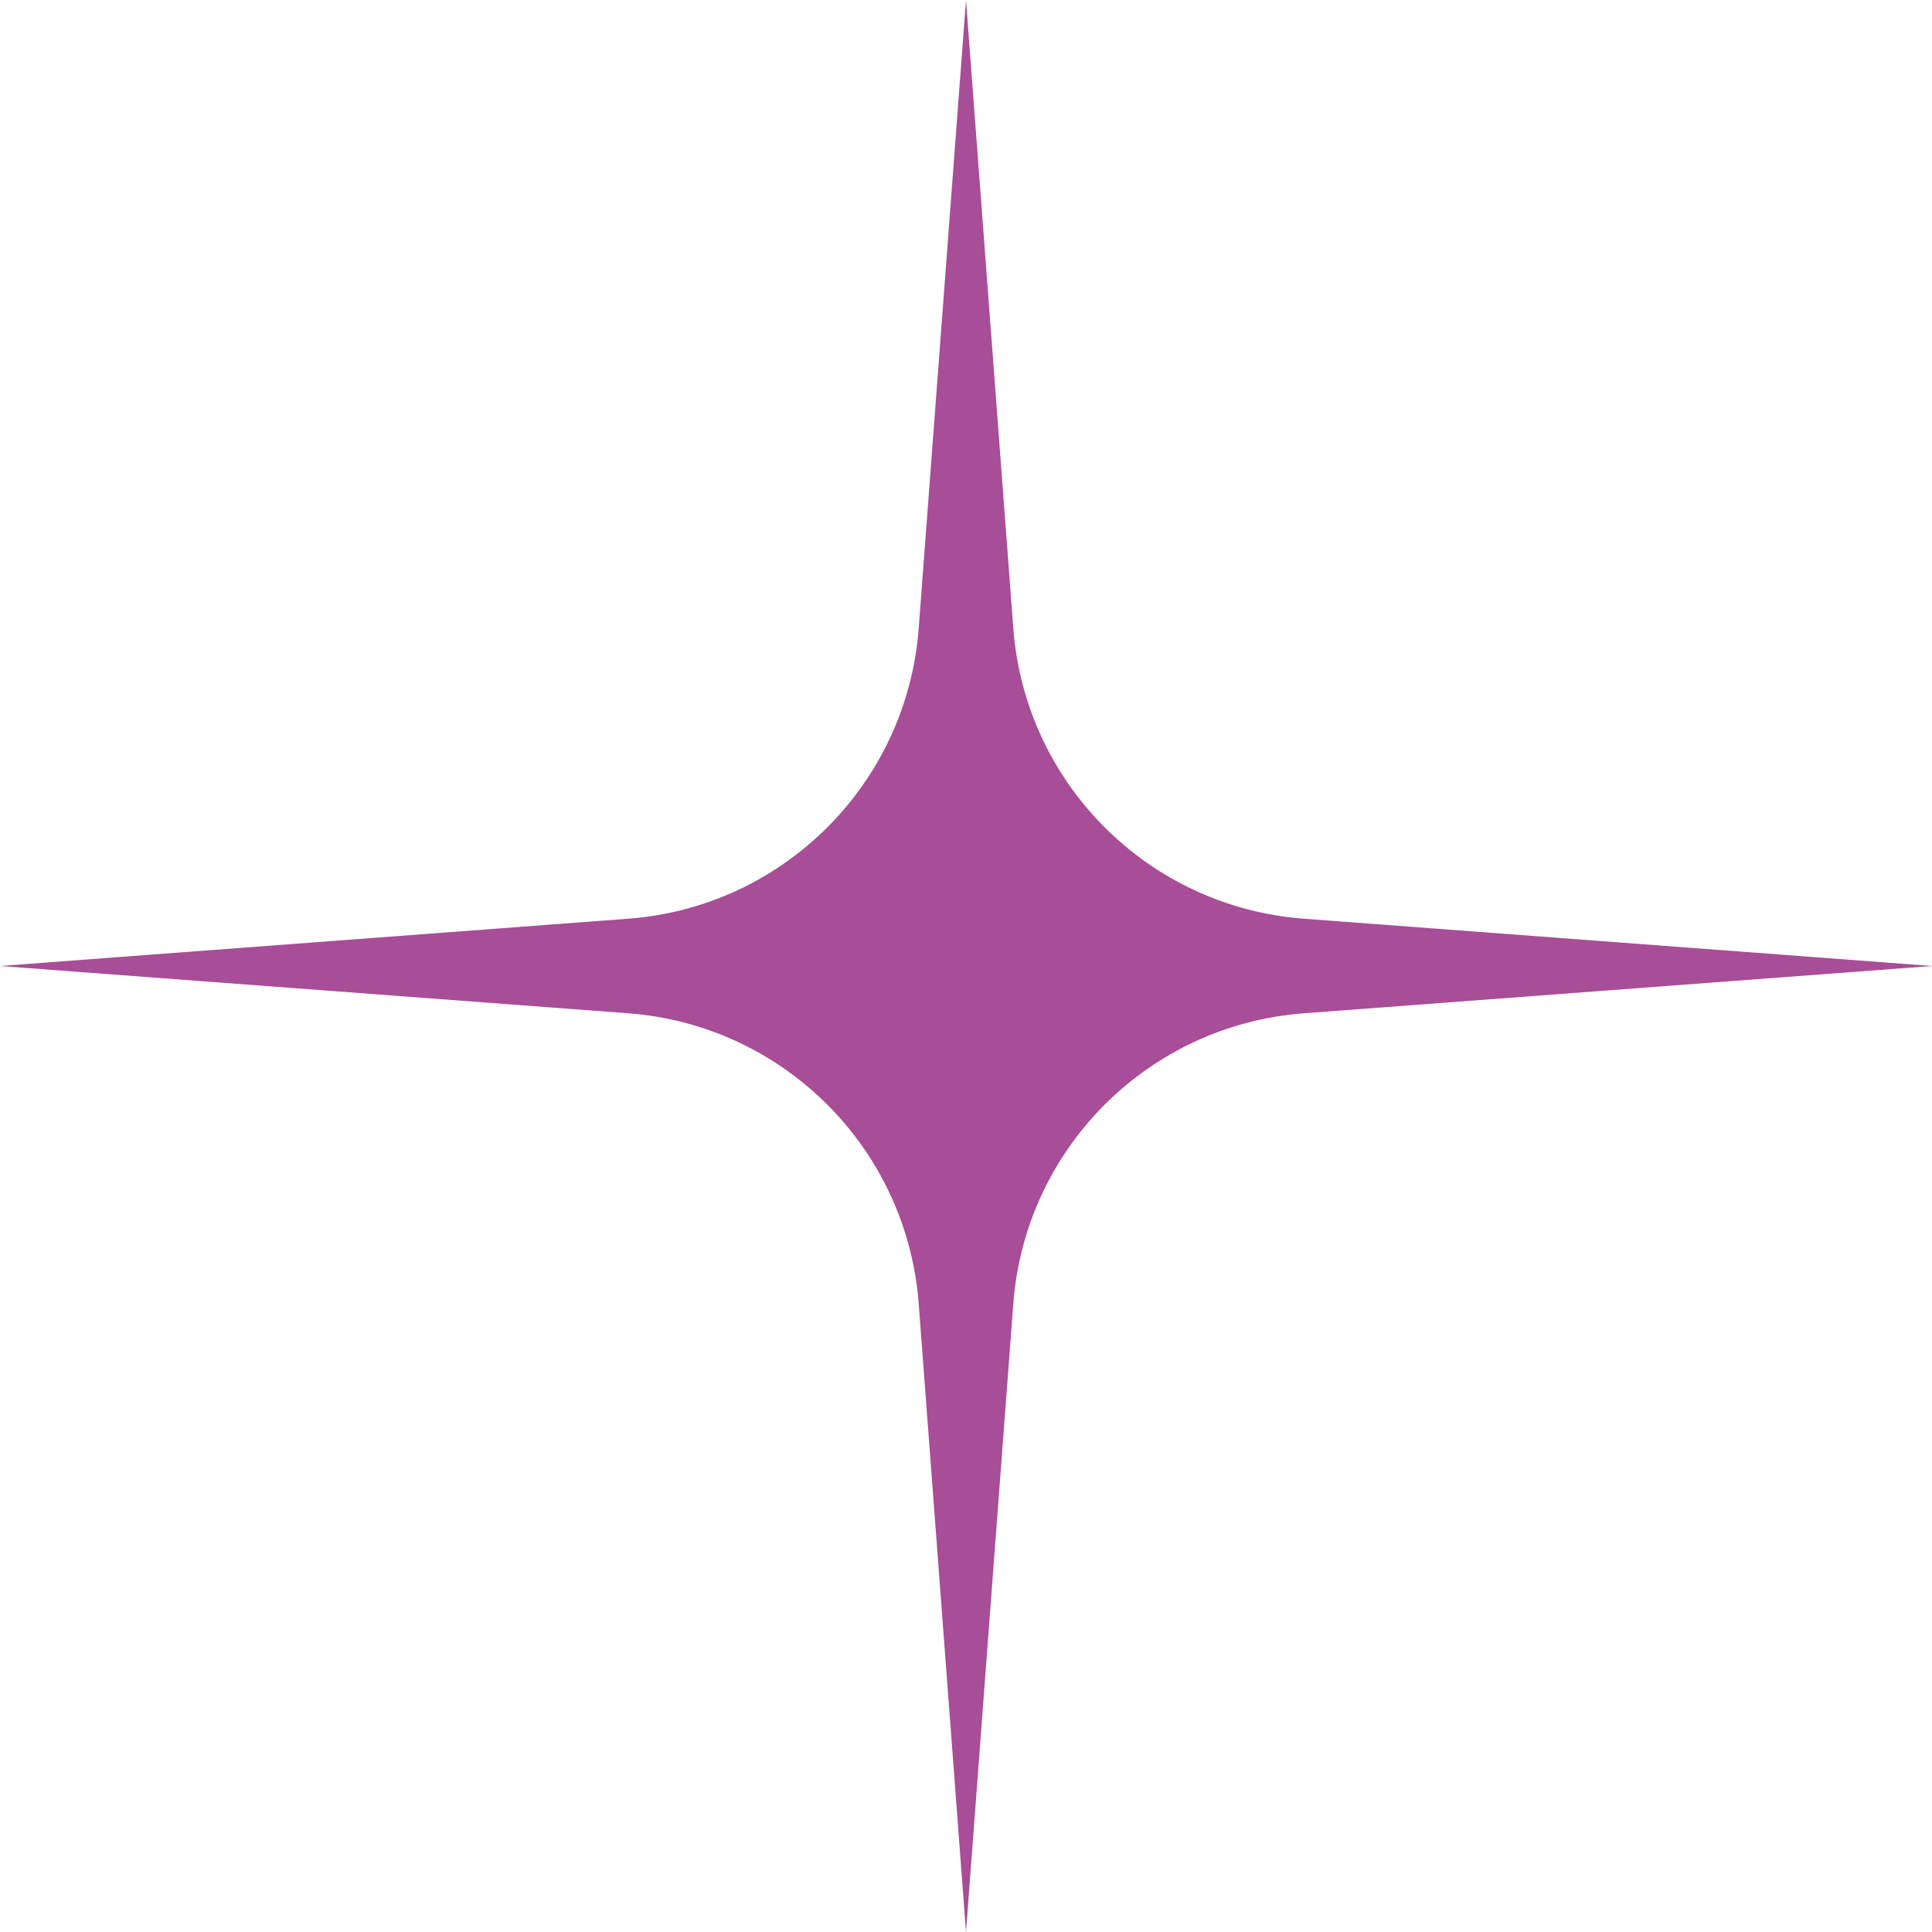 <?xml version="1.0" encoding="UTF-8"?> <svg xmlns="http://www.w3.org/2000/svg" width="92" height="92" viewBox="0 0 92 92" fill="none"><path d="M46 0L48.252 29.916C48.809 37.313 54.688 43.191 62.084 43.748L92 46L62.084 48.252C54.687 48.809 48.809 54.688 48.252 62.084L46 92L43.748 62.084C43.191 54.687 37.312 48.809 29.916 48.252L0 46L29.916 43.748C37.313 43.191 43.191 37.312 43.748 29.916L46 0Z" fill="#A84D97"></path></svg> 